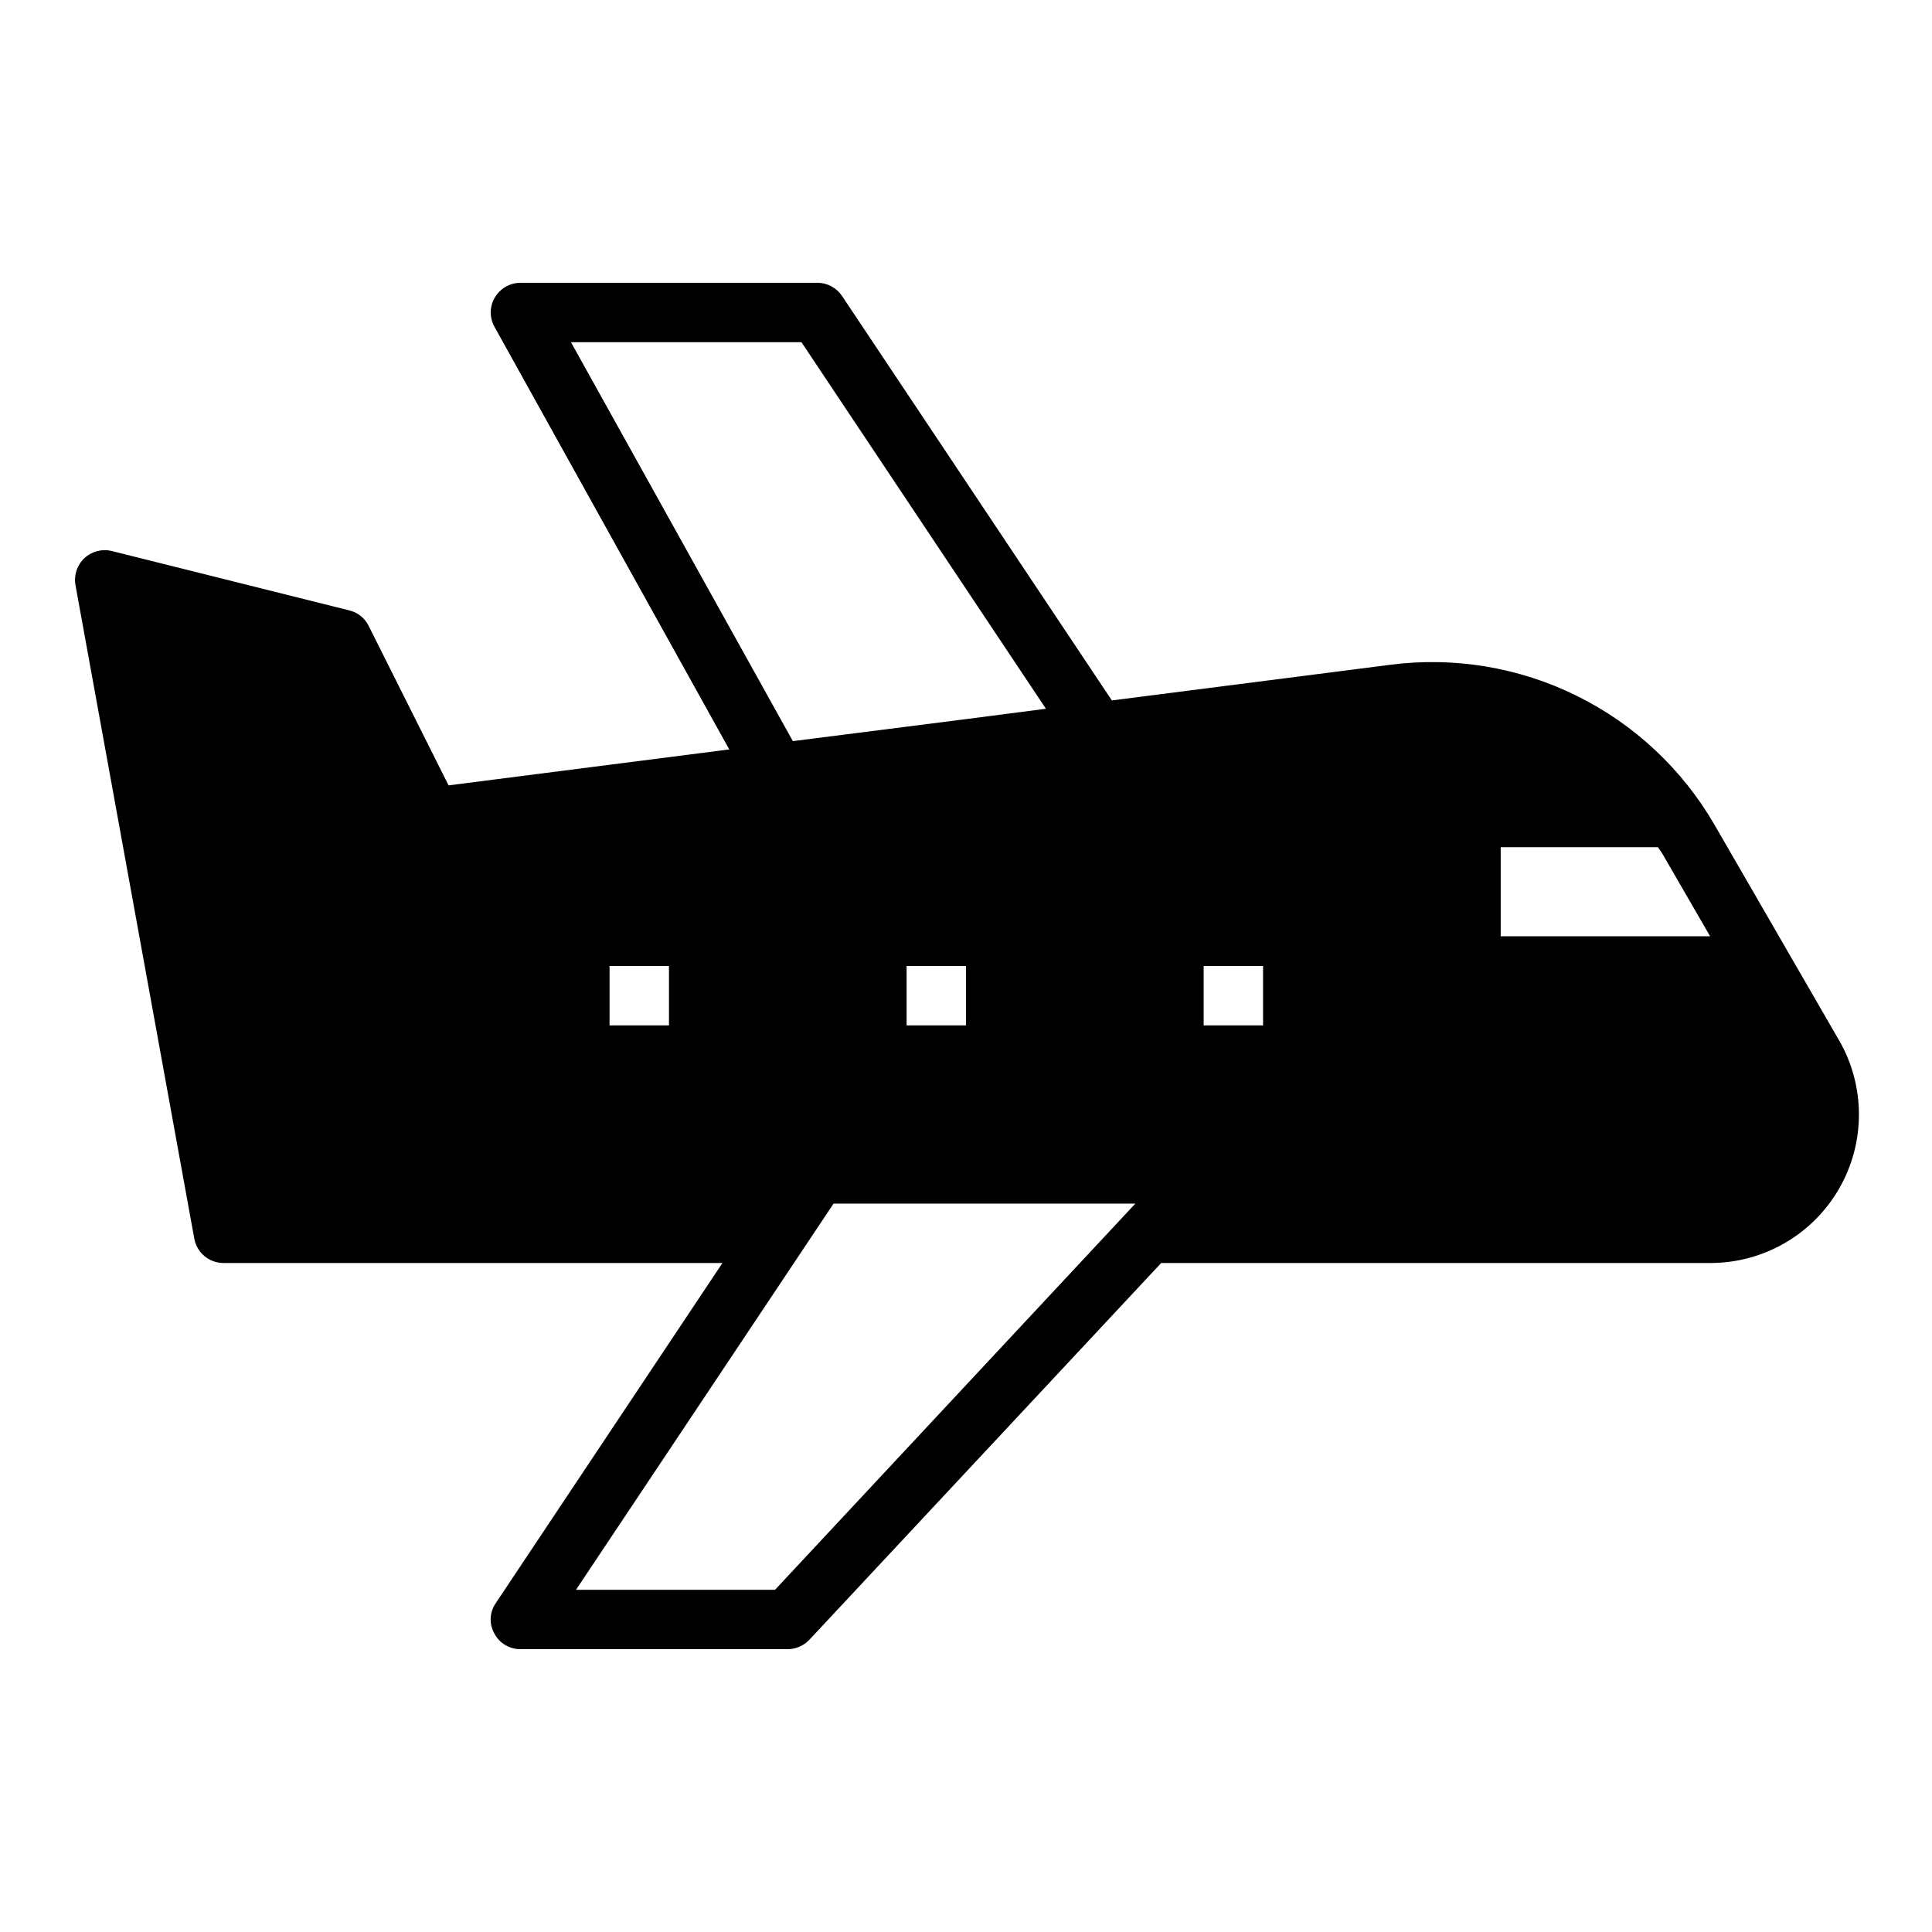 <?xml version="1.0" encoding="UTF-8"?>
<!-- Uploaded to: ICON Repo, www.svgrepo.com, Generator: ICON Repo Mixer Tools -->
<svg fill="#000000" width="800px" height="800px" version="1.1" viewBox="144 144 512 512" xmlns="http://www.w3.org/2000/svg">
 <path d="m631.36 419.68-32.98-57.074c-8.543-14.766-21.262-26.676-36.562-34.227-15.297-7.547-32.484-10.402-49.402-8.203l-73.762 9.445-71.477-107.14c-1.449-2.199-3.898-3.527-6.535-3.543h-78.719c-2.773 0.02-5.34 1.48-6.769 3.859-1.441 2.418-1.473 5.422-0.078 7.871l62.188 111.94-74.391 9.523-21.176-42.273c-1.008-2.059-2.887-3.559-5.117-4.094l-62.977-15.742c-2.586-0.629-5.316 0.094-7.258 1.922-1.938 1.824-2.82 4.508-2.344 7.129l31.488 173.18v0.004c0.68 3.727 3.922 6.438 7.715 6.453h132.25l-60.066 90.133c-1.656 2.383-1.809 5.5-0.391 8.031 1.34 2.582 4.016 4.191 6.926 4.172h70.848c2.18-0.012 4.262-0.926 5.746-2.519l93.207-99.816h145.55c14.062 0 27.059-7.504 34.09-19.68 7.027-12.18 7.027-27.184-0.004-39.359zm-325.82-3.938v-15.742h15.742v15.742zm78.719 0v-15.742h15.742v15.742zm94.465-15.742v15.742h-15.742v-15.742zm62.977-7.871v-23.617h41.645c0.473 0.707 0.945 1.258 1.34 1.969l12.512 21.645zm-246.39-157.44h61.086l64.785 97.141-21.254 2.754-45.816 5.824zm54.082 330.62h-52.742l68.25-102.34h79.977z"/>
</svg>